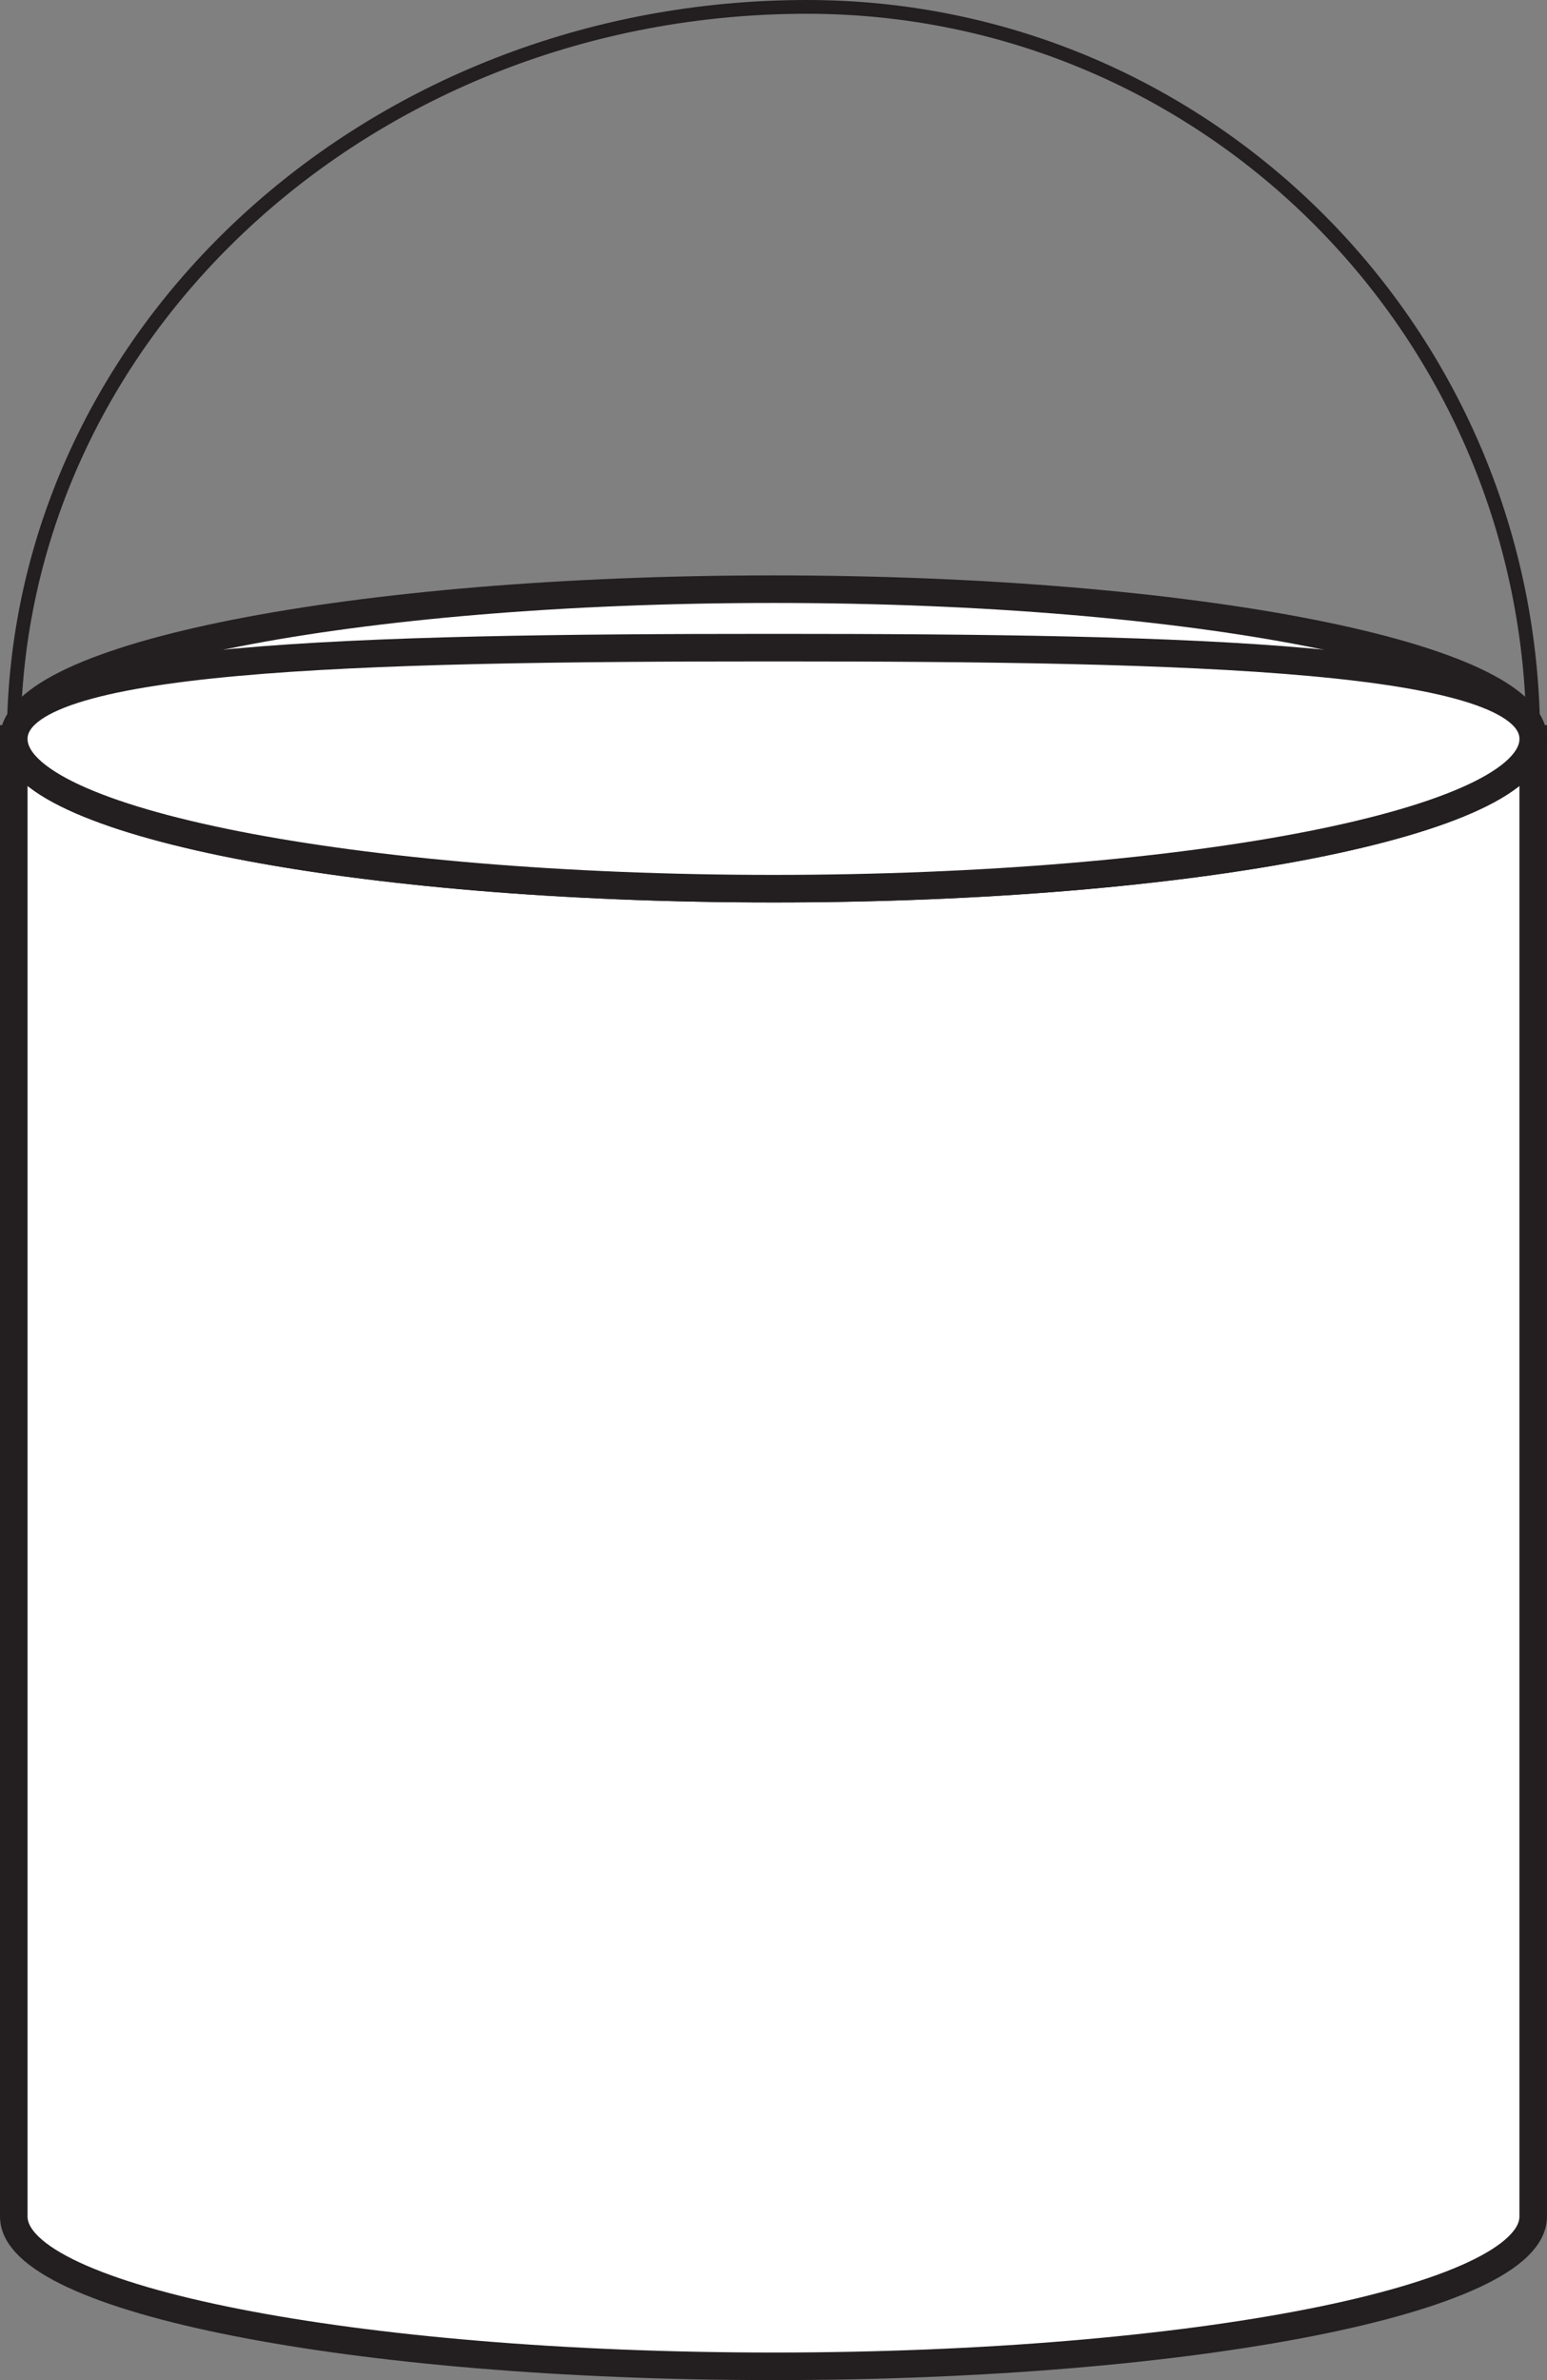 <?xml version="1.0" encoding="UTF-8"?>
<svg xmlns="http://www.w3.org/2000/svg" xmlns:xlink="http://www.w3.org/1999/xlink" width="112.272pt" height="172.726pt" viewBox="0 0 112.272 172.726" version="1.1">
<rect x="0" y="0" width="112.272" height="172.726" fill="#808080" stroke="none"/>
<defs>
<clipPath id="clip1">
  <path d="M 0 25 L 112.273 25 L 112.273 172.727 L 0 172.727 Z M 0 25 "/>
</clipPath>
<clipPath id="clip2">
  <path d="M 0 14 L 112.273 14 L 112.273 93 L 0 93 Z M 0 14 "/>
</clipPath>
<clipPath id="clip3">
  <path d="M 44 0 L 112.273 0 L 112.273 68 L 44 68 Z M 44 0 "/>
</clipPath>
<clipPath id="clip4">
  <path d="M 41 32 L 112.273 32 L 112.273 68 L 41 68 Z M 41 32 "/>
</clipPath>
<clipPath id="clip5">
  <path d="M 0 18 L 112.273 18 L 112.273 93 L 0 93 Z M 0 18 "/>
</clipPath>
</defs>
<g id="surface1">
<path style=" stroke:none;fill-rule:nonzero;fill:rgb(100%,100%,100%);fill-opacity:1;" d="M 1 53.625 L 1 160.859 C 1 166.859 25.688 171.727 56.137 171.727 C 86.59 171.727 111.27 166.859 111.27 160.859 L 111.27 53.625 Z M 1 53.625 "/>
<g clip-path="url(#clip1)" clip-rule="nonzero">
<path style="fill:none;stroke-width:2;stroke-linecap:butt;stroke-linejoin:miter;stroke:rgb(13.73%,12.16%,12.549%);stroke-opacity:1;stroke-miterlimit:10;" d="M 0 -0.001 L 0 -107.235 C 0 -113.235 24.688 -118.102 55.137 -118.102 C 85.59 -118.102 110.27 -113.235 110.27 -107.235 L 110.27 -0.001 Z M 0 -0.001 " transform="matrix(1,0,0,-1,1,53.624)"/>
</g>
<path style=" stroke:none;fill-rule:nonzero;fill:rgb(100%,100%,100%);fill-opacity:1;" d="M 111.273 53.625 C 111.273 59.625 86.586 64.492 56.137 64.492 C 25.684 64.492 1 59.625 1 53.625 C 1 47.625 25.684 42.758 56.137 42.758 C 86.586 42.758 111.273 47.625 111.273 53.625 "/>
<g clip-path="url(#clip2)" clip-rule="nonzero">
<path style="fill:none;stroke-width:2;stroke-linecap:butt;stroke-linejoin:miter;stroke:rgb(13.73%,12.16%,12.549%);stroke-opacity:1;stroke-miterlimit:10;" d="M 0.001 -0.001 C 0.001 -6.001 -24.687 -10.868 -55.136 -10.868 C -85.589 -10.868 -110.272 -6.001 -110.272 -0.001 C -110.272 5.999 -85.589 10.867 -55.136 10.867 C -24.687 10.867 0.001 5.999 0.001 -0.001 Z M 0.001 -0.001 " transform="matrix(1,0,0,-1,111.272,53.624)"/>
</g>
<path style="fill:none;stroke-width:1;stroke-linecap:butt;stroke-linejoin:miter;stroke:rgb(13.73%,12.16%,12.549%);stroke-opacity:1;stroke-miterlimit:10;" d="M 0 -0.001 C 0 29.363 25.746 53.124 57.562 53.124 " transform="matrix(1,0,0,-1,1,53.624)"/>
<g clip-path="url(#clip3)" clip-rule="nonzero">
<path style="fill:none;stroke-width:1;stroke-linecap:butt;stroke-linejoin:miter;stroke:rgb(13.73%,12.16%,12.549%);stroke-opacity:1;stroke-miterlimit:10;" d="M 0.001 -0.001 C 0.001 29.363 -23.573 53.124 -52.71 53.124 " transform="matrix(1,0,0,-1,111.272,53.624)"/>
</g>
<path style="fill:none;stroke-width:1;stroke-linecap:butt;stroke-linejoin:miter;stroke:rgb(13.73%,12.16%,12.549%);stroke-opacity:1;stroke-miterlimit:10;" d="M 0 -0.001 C 0 3.66 24.66 6.624 55.137 6.624 " transform="matrix(1,0,0,-1,1,53.624)"/>
<g clip-path="url(#clip4)" clip-rule="nonzero">
<path style="fill:none;stroke-width:1;stroke-linecap:butt;stroke-linejoin:miter;stroke:rgb(13.73%,12.16%,12.549%);stroke-opacity:1;stroke-miterlimit:10;" d="M 0.001 -0.001 C 0.001 3.66 -24.659 6.624 -55.136 6.624 " transform="matrix(1,0,0,-1,111.272,53.624)"/>
</g>
<path style=" stroke:none;fill-rule:nonzero;fill:rgb(100%,100%,100%);fill-opacity:1;" d="M 111.273 53.625 C 111.273 59.625 86.586 64.492 56.137 64.492 C 25.684 64.492 1 59.625 1 53.625 C 1 47.625 25.684 47 56.137 47 C 86.586 47 111.273 47.625 111.273 53.625 "/>
<g clip-path="url(#clip5)" clip-rule="nonzero">
<path style="fill:none;stroke-width:2;stroke-linecap:butt;stroke-linejoin:miter;stroke:rgb(13.73%,12.16%,12.549%);stroke-opacity:1;stroke-miterlimit:10;" d="M 0.001 -0.001 C 0.001 -6.001 -24.687 -10.868 -55.136 -10.868 C -85.589 -10.868 -110.272 -6.001 -110.272 -0.001 C -110.272 5.999 -85.589 6.624 -55.136 6.624 C -24.687 6.624 0.001 5.999 0.001 -0.001 Z M 0.001 -0.001 " transform="matrix(1,0,0,-1,111.272,53.624)"/>
</g>
</g>
</svg>
